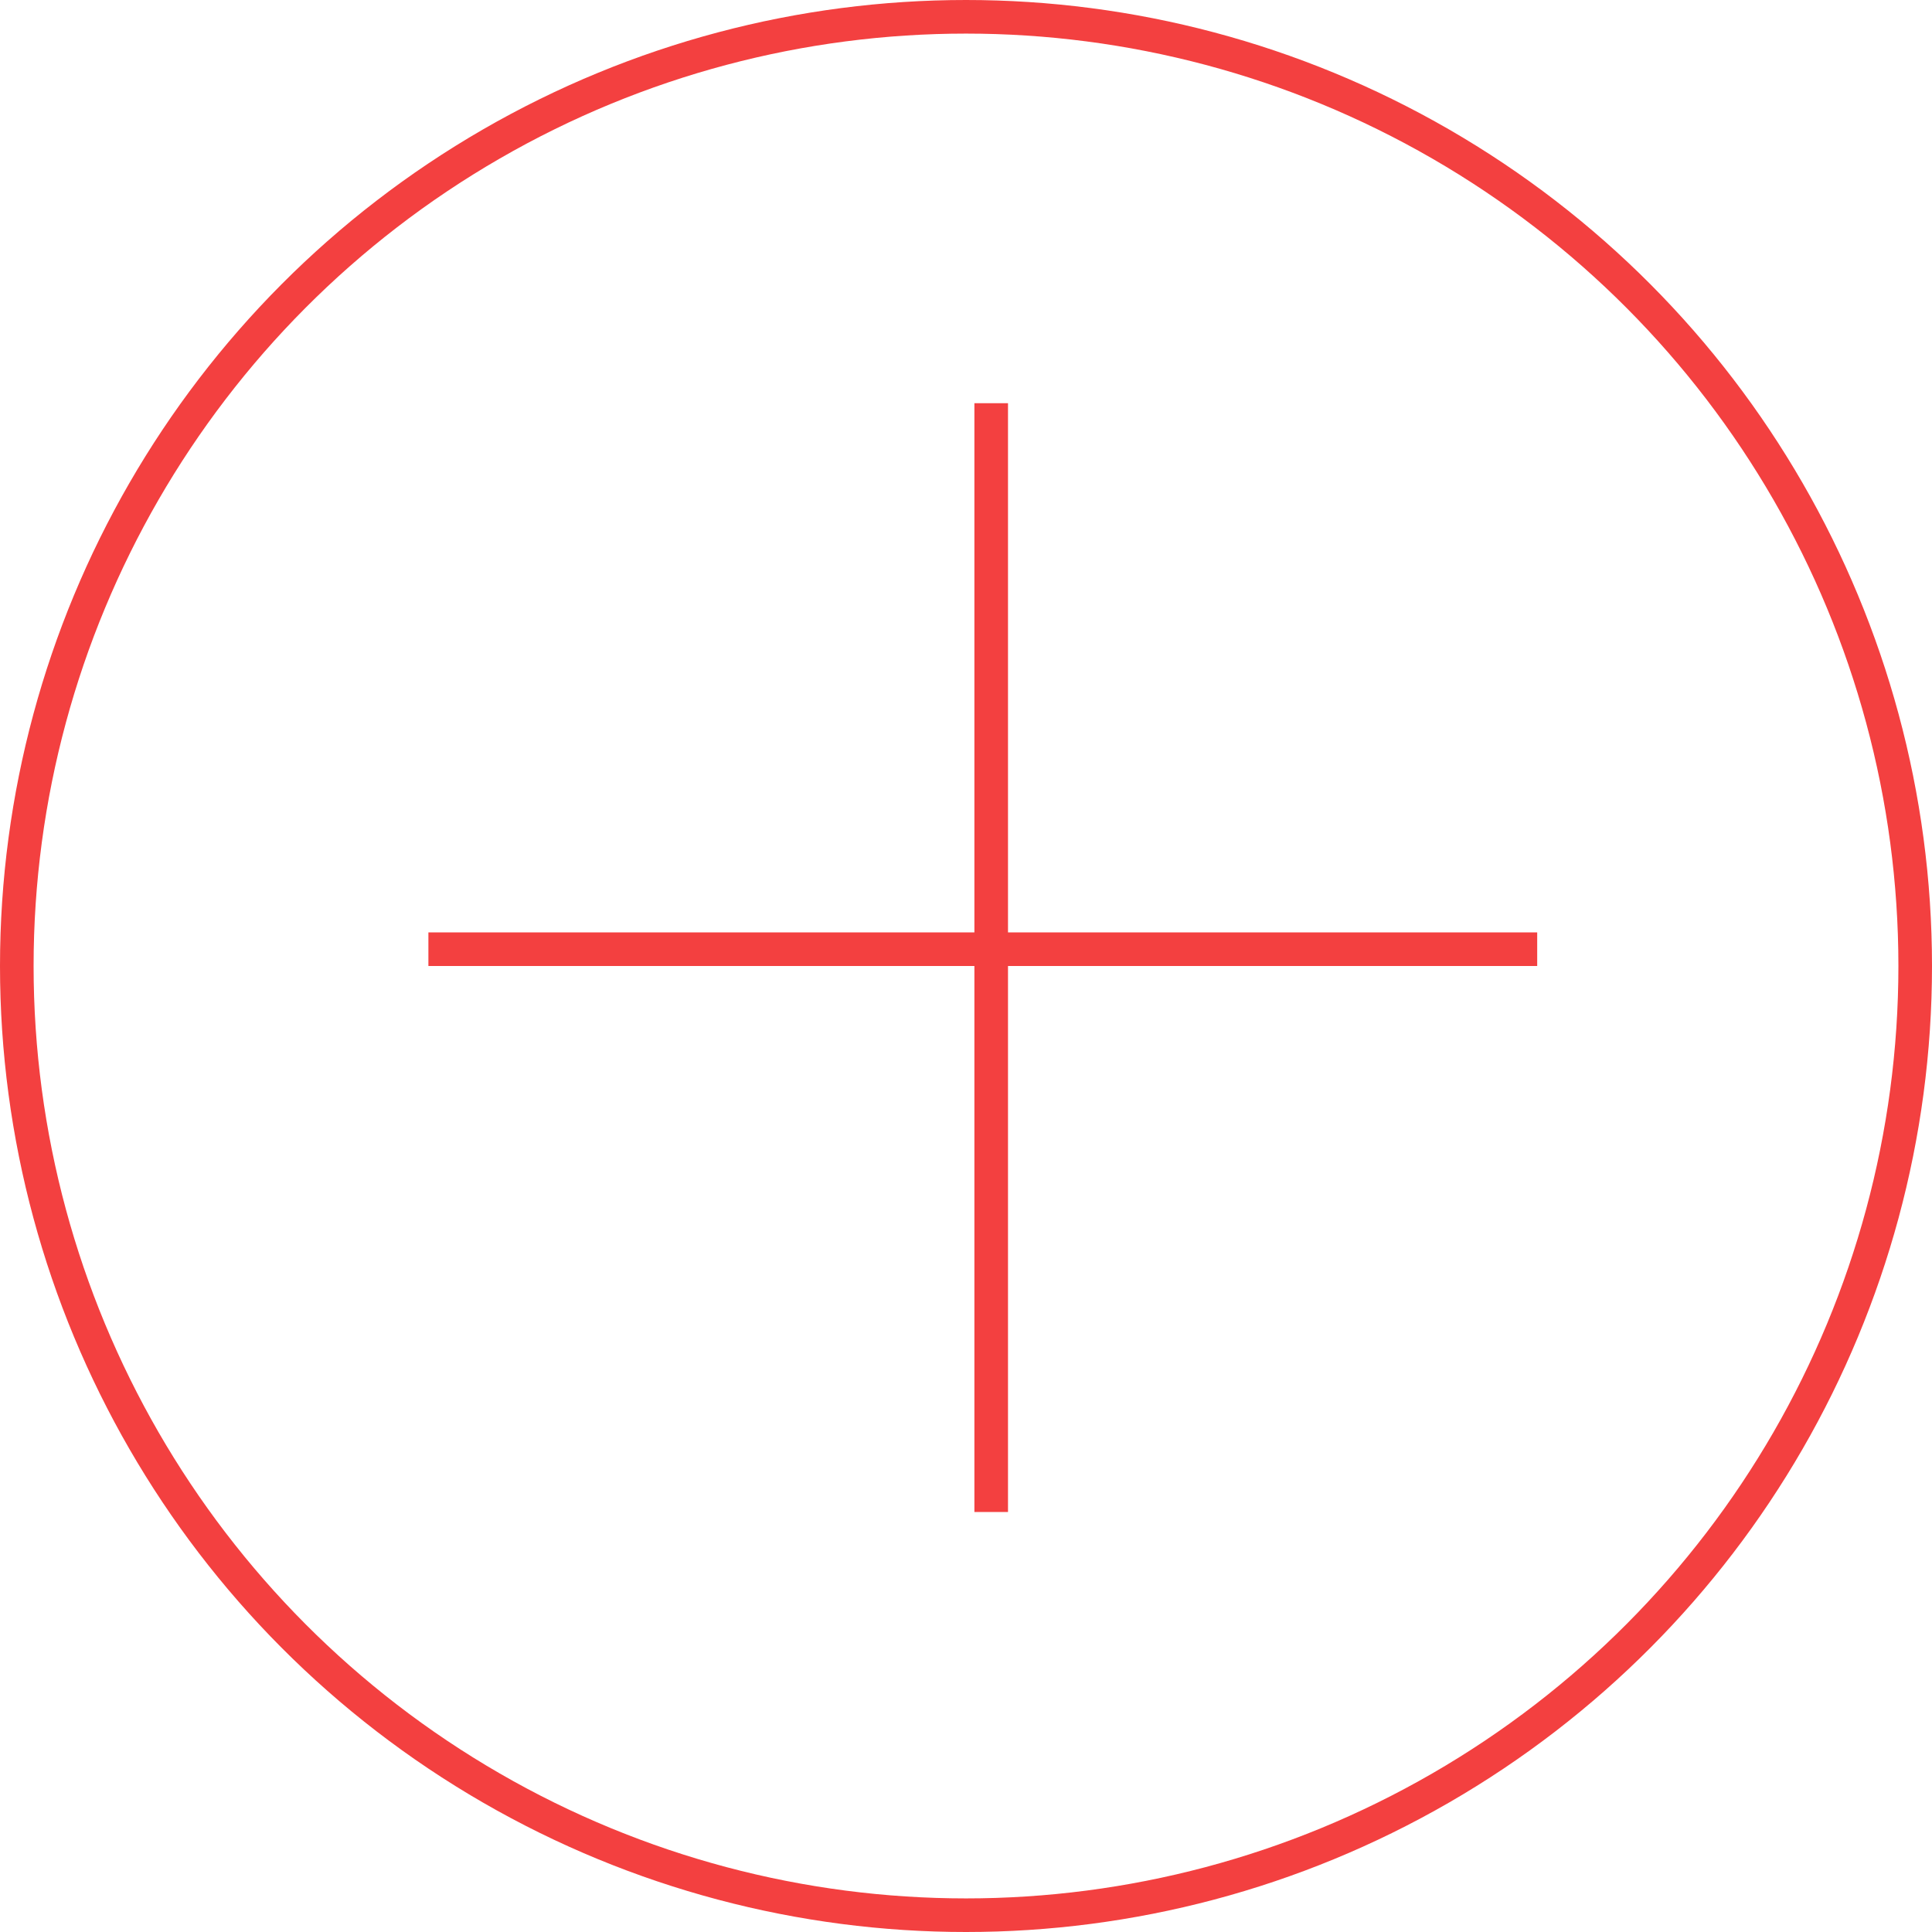 <?xml version="1.0" encoding="UTF-8"?> <svg xmlns="http://www.w3.org/2000/svg" width="115" height="115" viewBox="0 0 115 115" fill="none"> <circle cx="57.5" cy="57.5" r="56.5" stroke="#F34040" stroke-width="2"></circle> <rect x="58" y="24" width="2" height="66" fill="#F34040"></rect> <rect x="25.5" y="57.5" width="2" height="66" transform="rotate(-90 25.5 57.5)" fill="#F34040"></rect> </svg> 